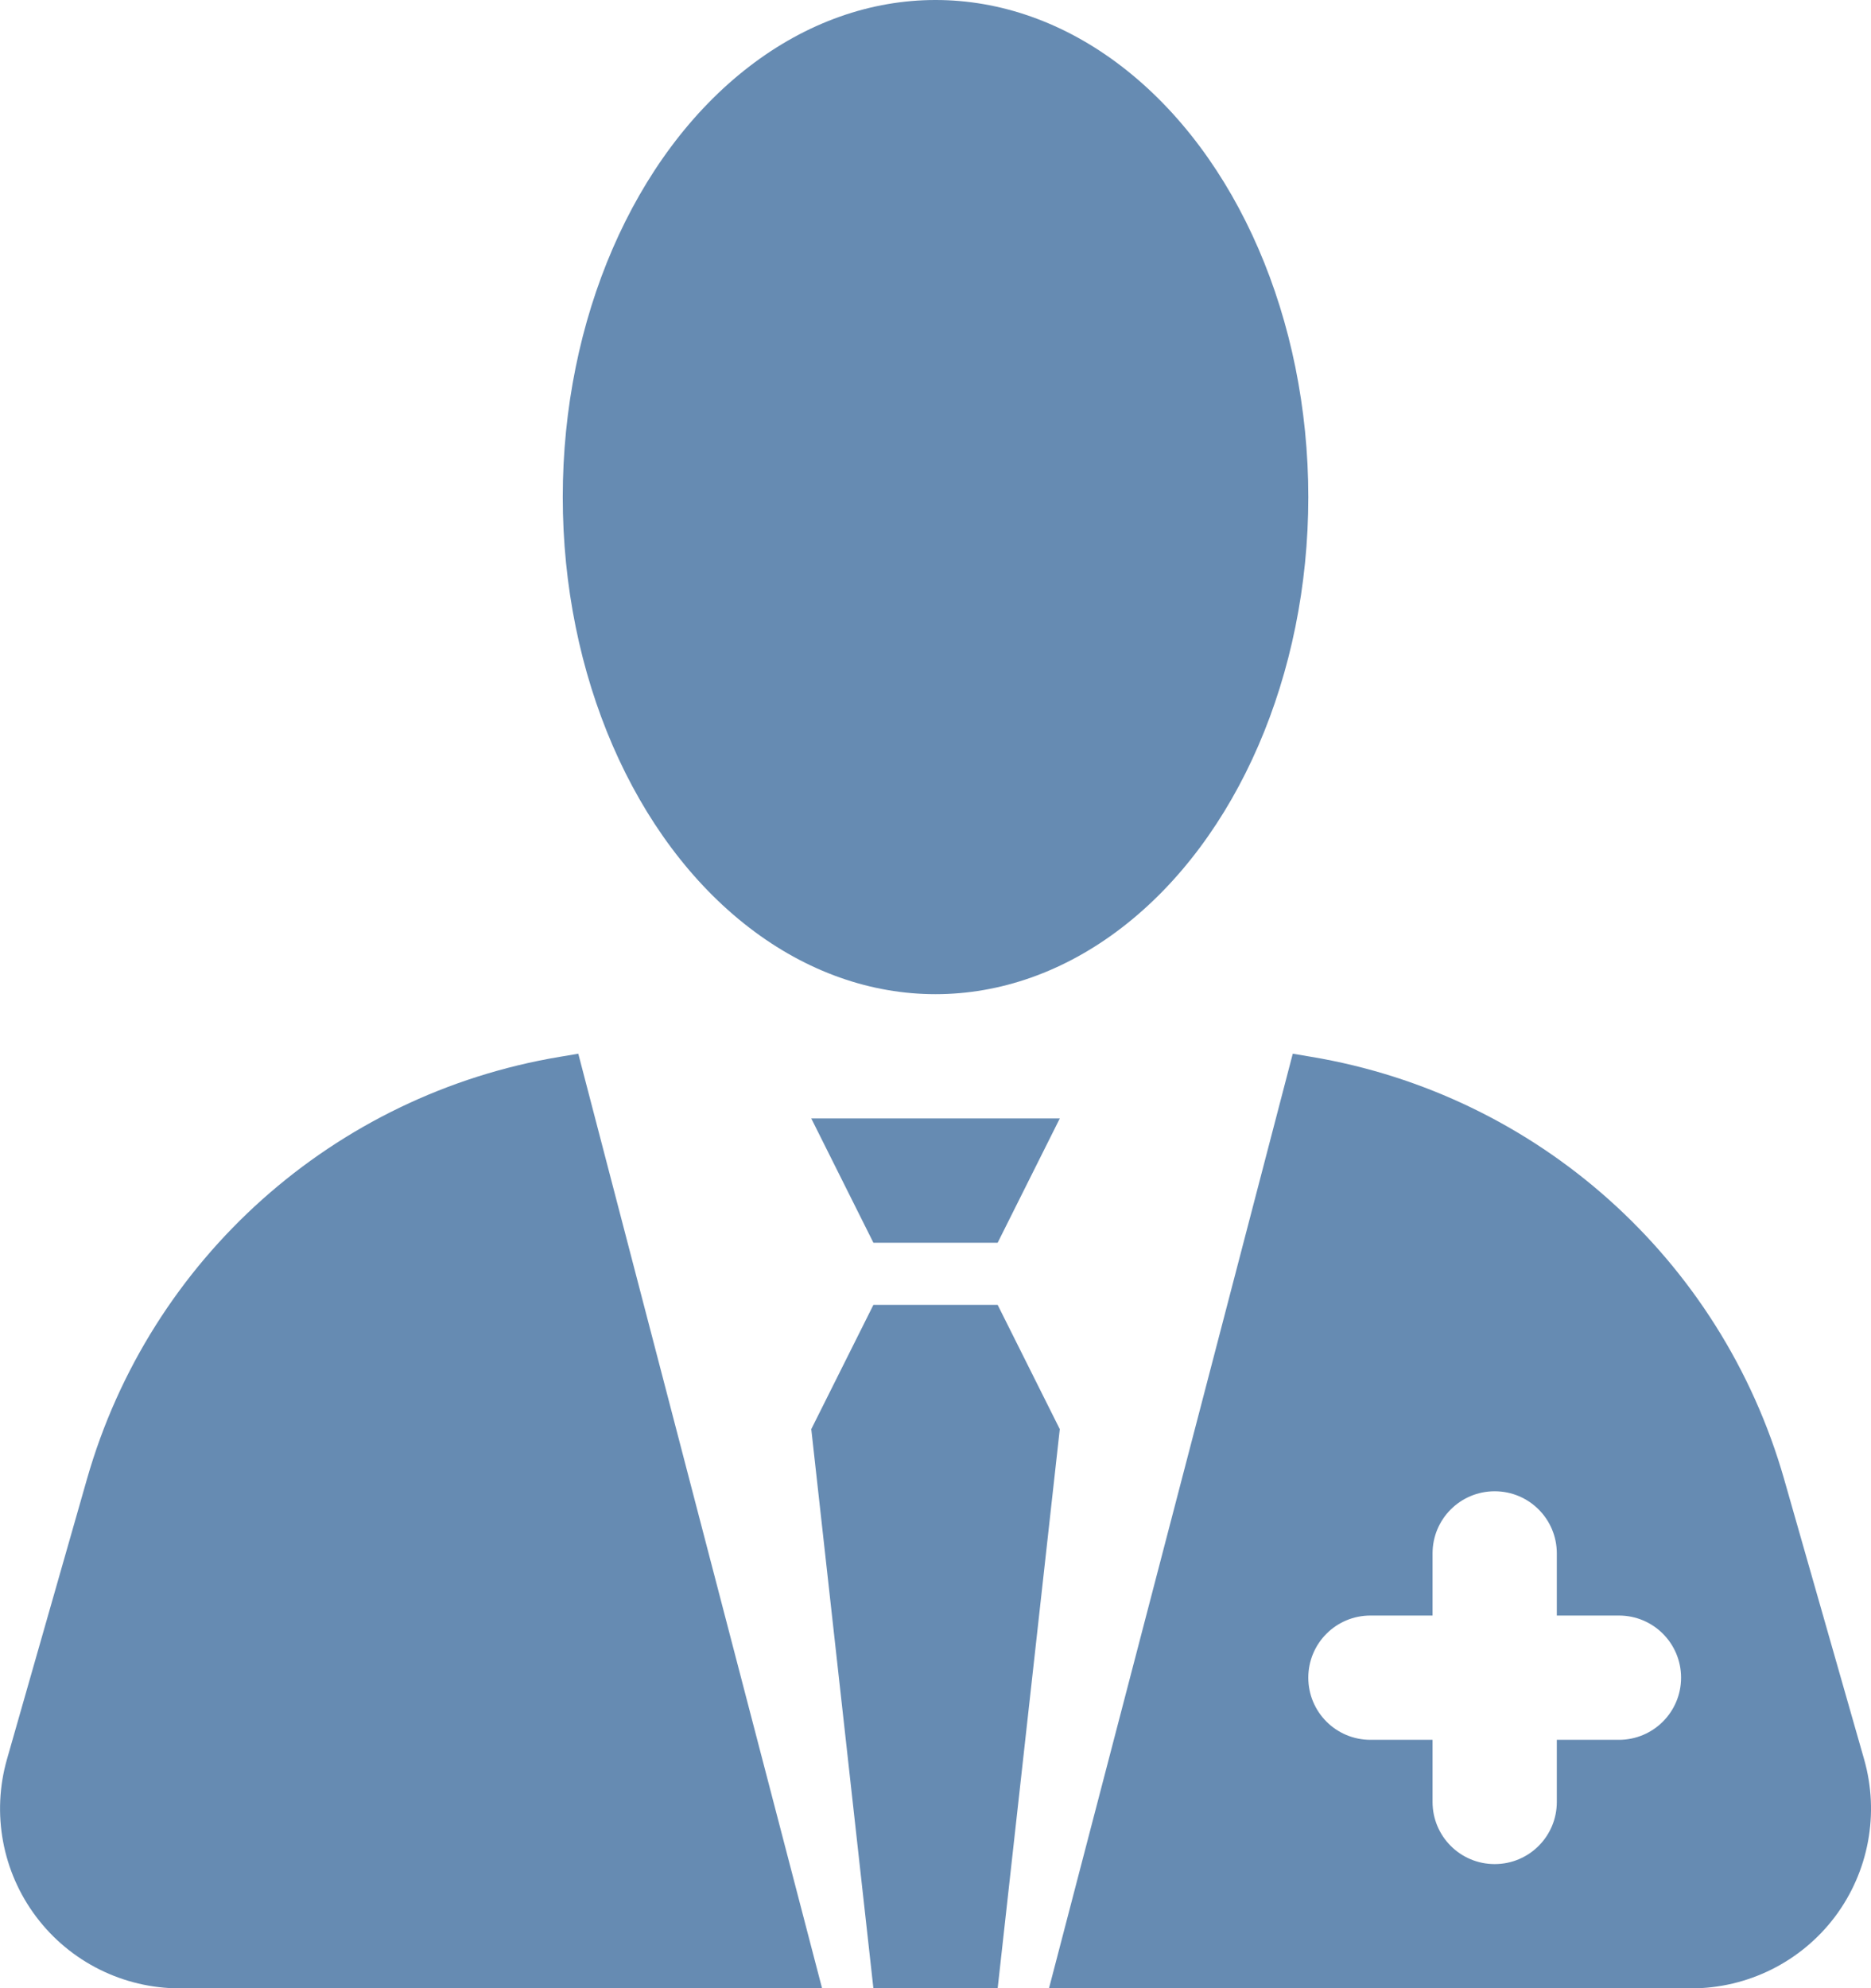 <!DOCTYPE svg PUBLIC "-//W3C//DTD SVG 1.1//EN" "http://www.w3.org/Graphics/SVG/1.1/DTD/svg11.dtd">
<!-- Generator: Adobe Illustrator 16.0.0, SVG Export Plug-In . SVG Version: 6.00 Build 0)  --><svg xmlns="http://www.w3.org/2000/svg" xmlns:xlink="http://www.w3.org/1999/xlink" version="1.1" x="0px" y="0px" width="30.115px" height="32px" viewBox="0 0 30.115 32" style="enable-background:new 0 0 30.115 32;" xml:space="preserve">
<g id="doctor" style="fill:#668bb2">
	<polygon points="14.058,20 16.058,20 17.058,18 13.058,18  "></polygon>
	<polygon points="16.058,21 14.058,21 13.058,23 14.058,32 16.058,32 17.058,23  "></polygon>
	<ellipse cx="15.058" cy="8" rx="6" ry="8"></ellipse>
	<path d="M9.011,17.008c-3.636,0.606-6.599,3.251-7.611,6.795l-1.288,4.51c-0.249,0.873-0.075,1.812,0.472,2.537   C1.13,31.574,1.985,32,2.893,32h10.339L9.308,16.958L9.011,17.008z"></path>
	<path d="M30.004,28.313l-1.288-4.51c-1.013-3.544-3.976-6.188-7.611-6.795l-0.297-0.05L16.884,32h10.339   c0.907,0,1.763-0.426,2.31-1.15C30.079,30.124,30.253,29.186,30.004,28.313z M26.058,28h-1v1c0,0.553-0.447,1-1,1s-1-0.447-1-1v-1   h-1c-0.553,0-1-0.447-1-1s0.447-1,1-1h1v-1c0-0.553,0.447-1,1-1s1,0.447,1,1v1h1c0.553,0,1,0.447,1,1S26.61,28,26.058,28z"></path>
</g>
<g id="Layer_1" style="fill:#668bb2">
</g>
</svg>
